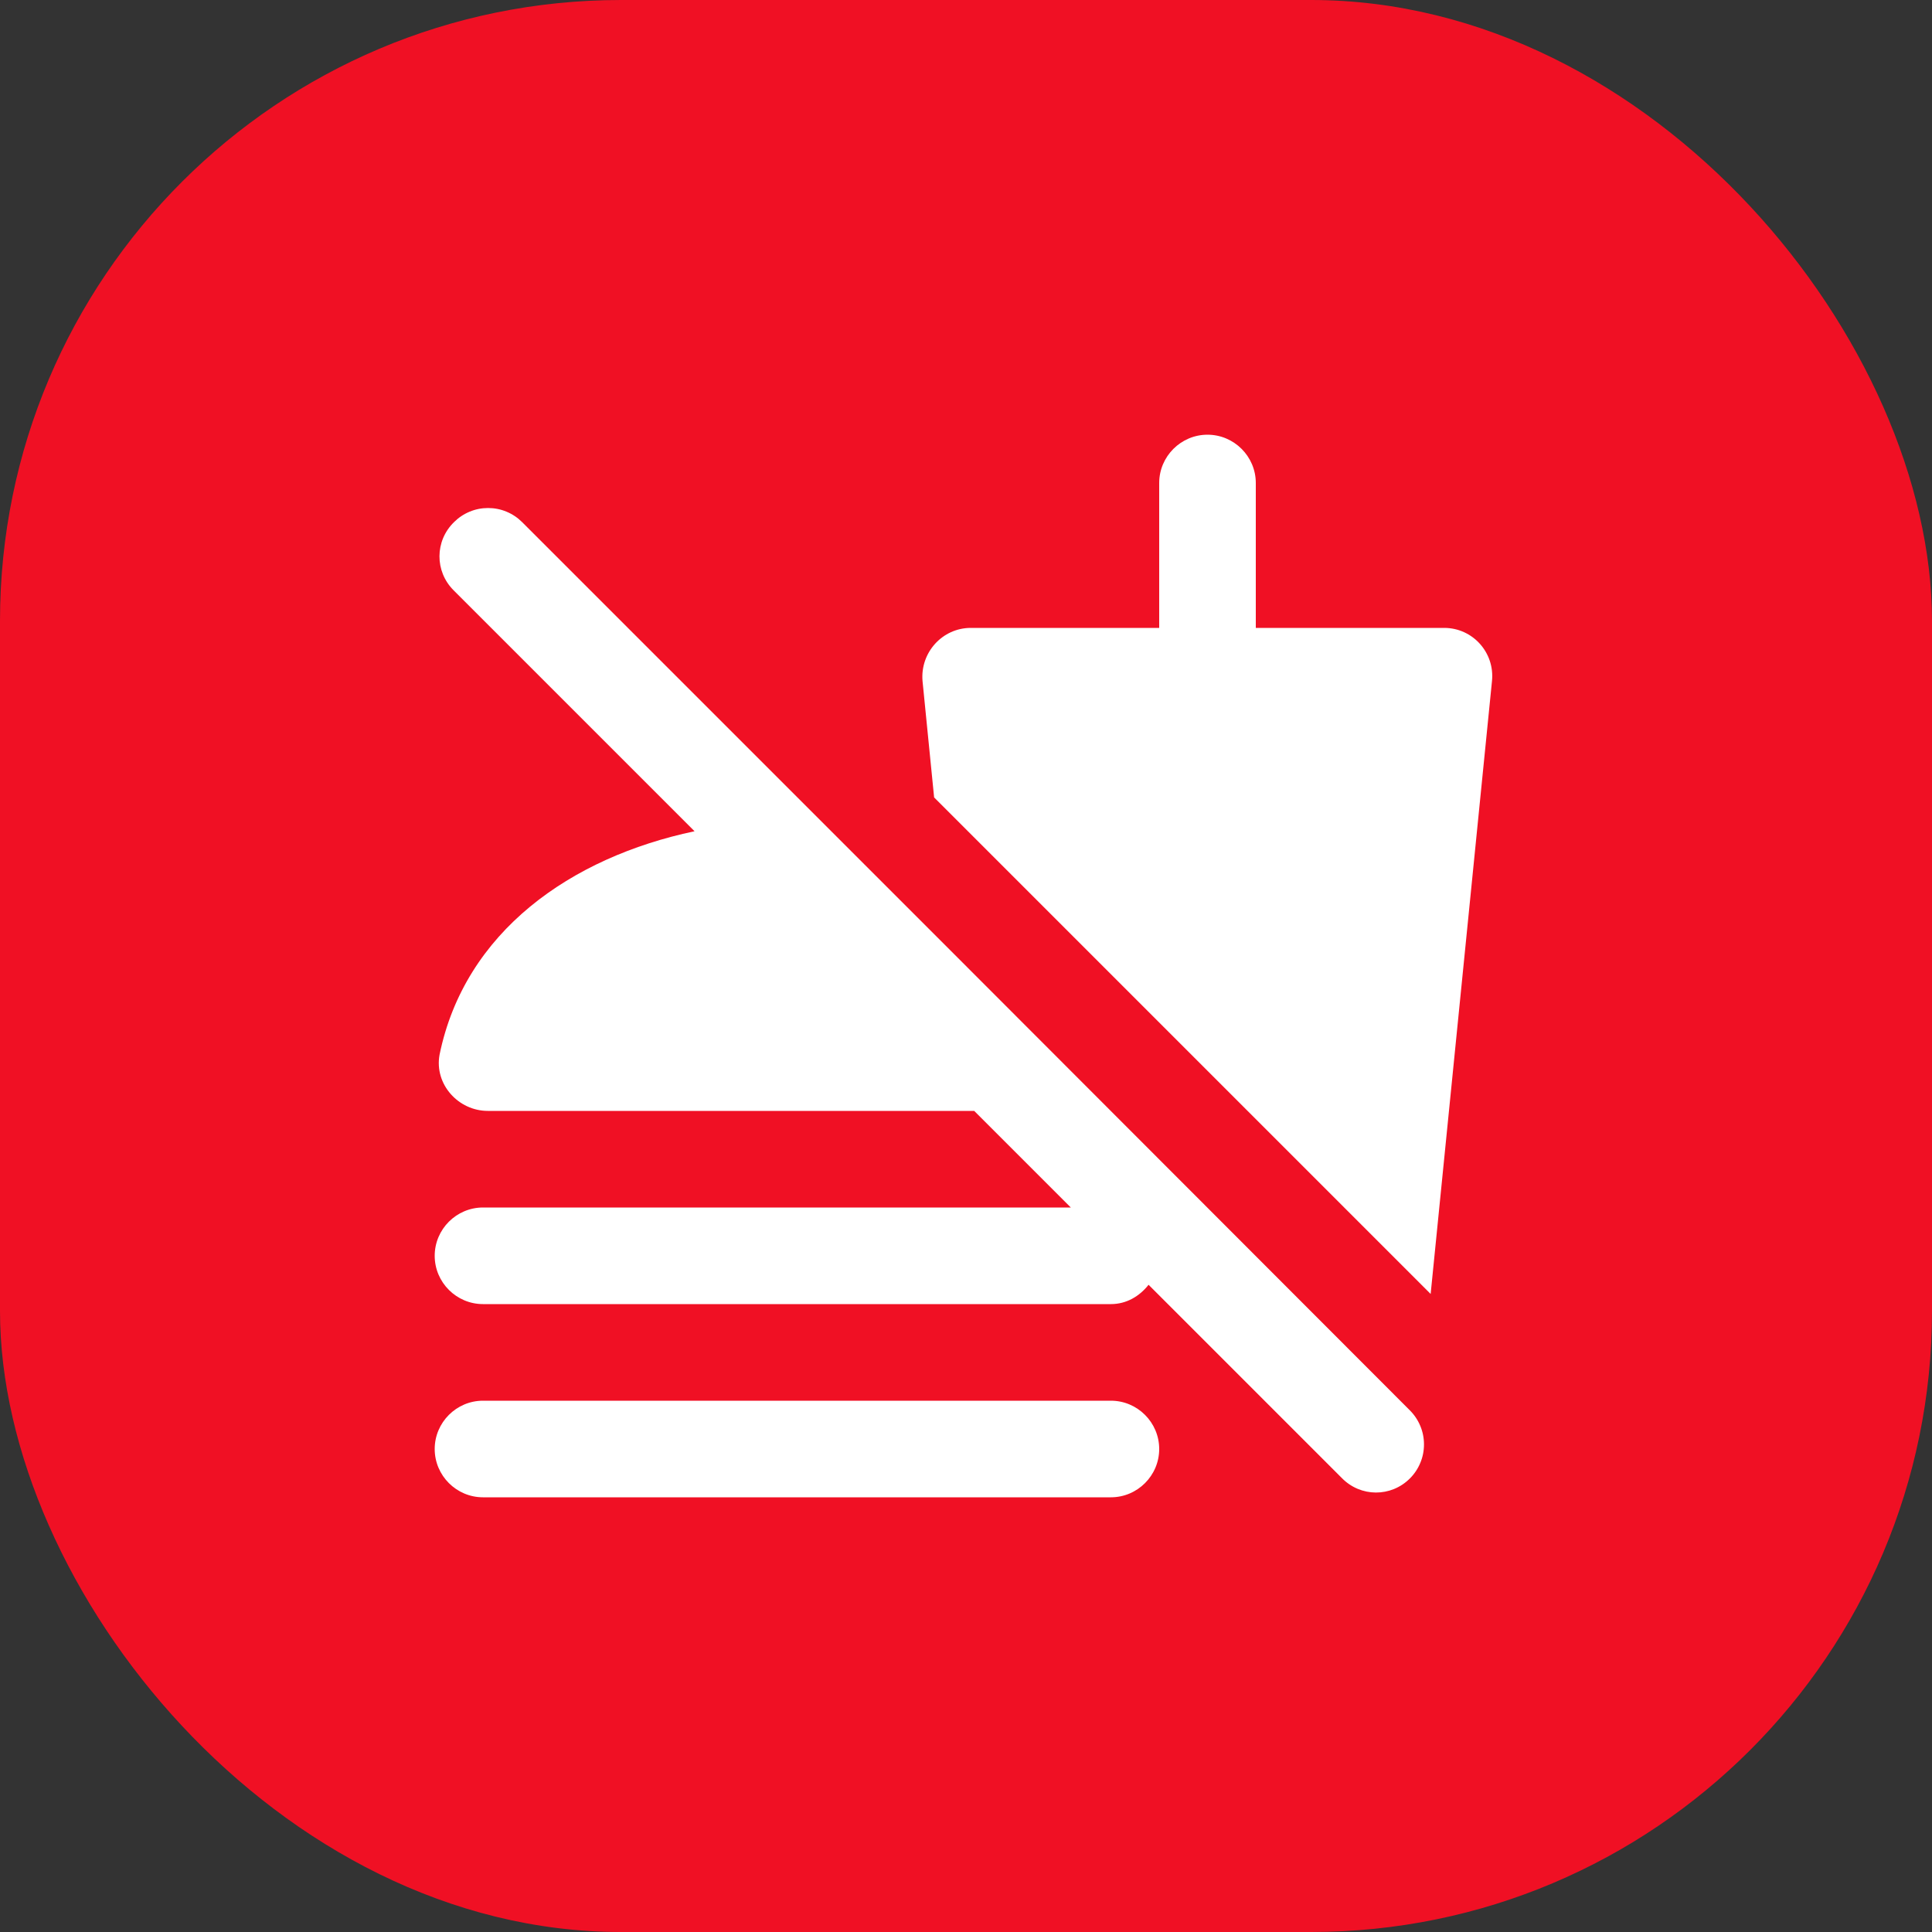 <?xml version="1.0" encoding="UTF-8"?> <svg xmlns="http://www.w3.org/2000/svg" width="40" height="40" viewBox="0 0 40 40" fill="none"><rect x="0" y="0" width="40" height="40" fill="#333333" stroke="none"/><rect width="40" height="40" rx="12.857" fill="#F01024"></rect><path d="M24 30C24 30.55 23.55 31 23 31H10C9.45 31 9 30.55 9 30C9 29.45 9.45 29 10 29H23C23.55 29 24 29.45 24 30ZM30.89 14.1C30.95 13.51 30.49 13 29.9 13H26V10C26 9.45 25.55 9 25 9C24.45 9 24 9.45 24 10V13H20.1C19.51 13 19.05 13.51 19.1 14.1L19.34 16.51L26 23.17L29.62 26.79L30.89 14.1ZM29.19 30.61C29.283 30.517 29.356 30.408 29.406 30.287C29.457 30.166 29.482 30.036 29.482 29.905C29.482 29.774 29.457 29.644 29.406 29.523C29.356 29.402 29.283 29.293 29.19 29.2L20 20L17.01 17.01L10.81 10.81C10.717 10.717 10.608 10.644 10.487 10.594C10.366 10.543 10.236 10.518 10.105 10.518C9.974 10.518 9.844 10.543 9.723 10.594C9.602 10.644 9.493 10.717 9.4 10.81C9 11.2 9 11.83 9.39 12.22L14.38 17.21C11.82 17.75 9.62 19.29 9.1 21.84C8.99 22.45 9.49 23 10.1 23H20.17L22.17 25H10C9.45 25 9 25.45 9 26C9 26.55 9.45 27 10 27H23C23.32 27 23.59 26.84 23.78 26.6L27.78 30.6C28.17 31 28.8 31 29.19 30.61Z" fill="white"></path></svg> 